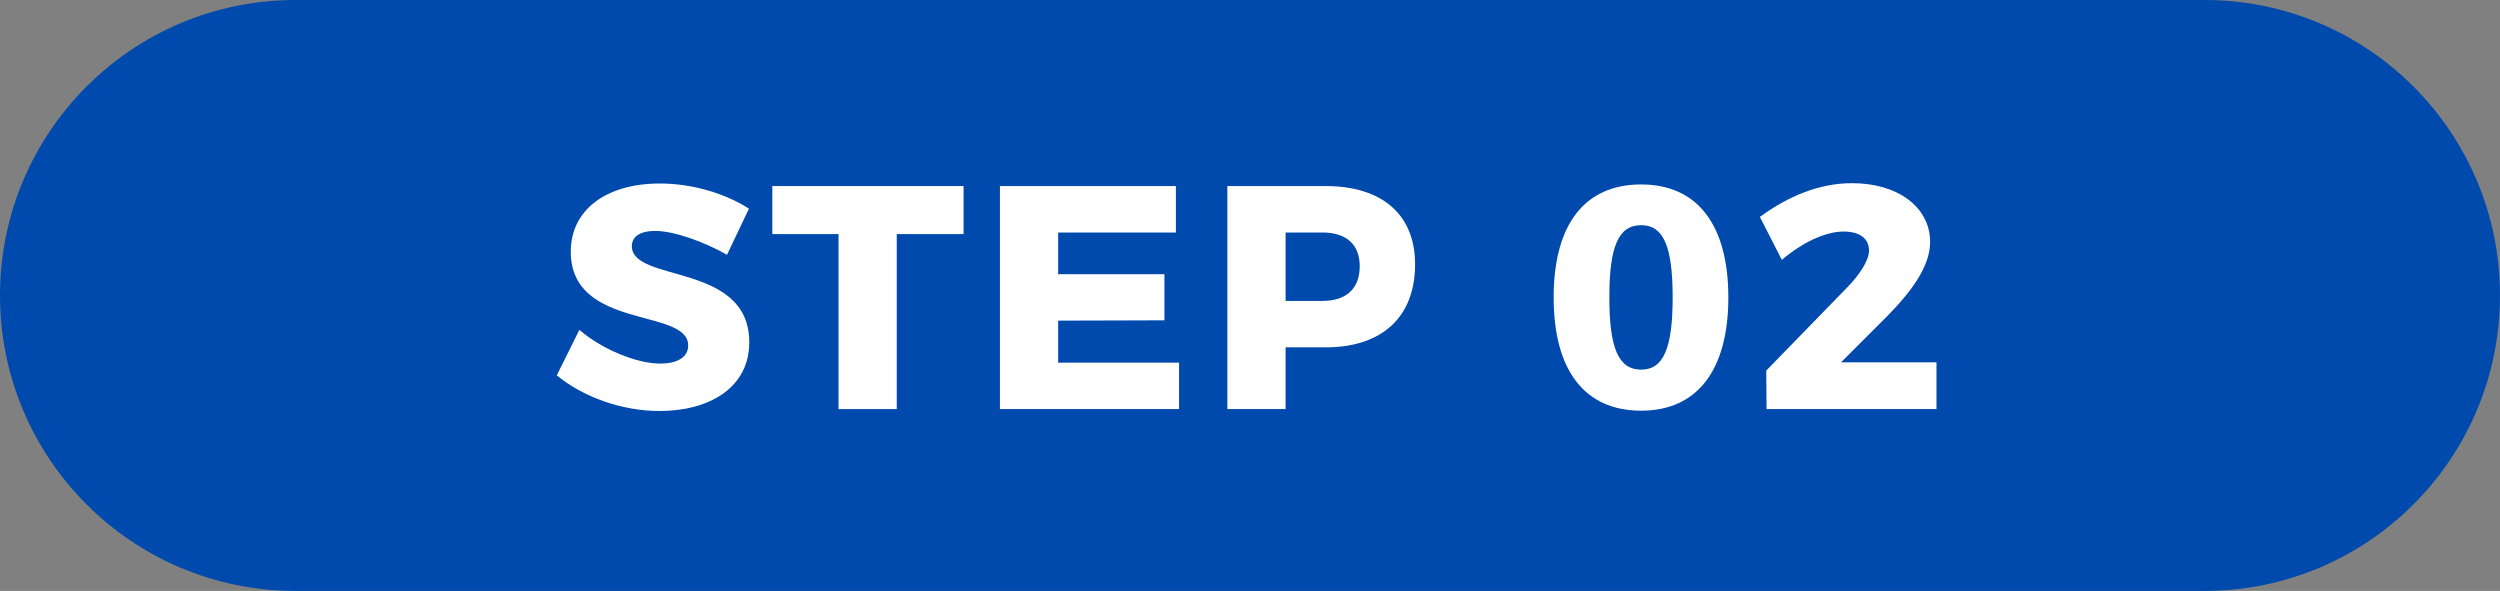 <svg width="110" height="26" viewBox="0 0 110 26" fill="none" xmlns="http://www.w3.org/2000/svg">
<rect x="0" y="0" width="110" height="26" fill="#808080" stroke="none"/>
<path d="M0 13C0 5.82 5.82 0 13 0H97C104.18 0 110 5.82 110 13C110 20.18 104.18 26 97 26H13C5.82 26 0 20.18 0 13Z" fill="#004AAD"/>
<path d="M81.285 12.638C81.831 12.078 82.237 11.448 82.237 11.028C82.237 10.496 81.831 10.188 81.117 10.188C80.319 10.188 79.311 10.664 78.401 11.434L77.435 9.544C78.695 8.62 80.067 8.06 81.495 8.06C83.483 8.06 84.925 9.096 84.925 10.65C84.925 11.714 84.113 12.82 83.021 13.926L81.005 15.942H85.205V18H77.729L77.715 16.306L81.285 12.638Z" fill="white"/>
<path d="M72.211 8.116C74.675 8.116 76.047 9.88 76.047 13.086C76.047 16.292 74.675 18.07 72.211 18.07C69.719 18.07 68.361 16.292 68.361 13.086C68.361 9.88 69.719 8.116 72.211 8.116ZM72.211 9.908C71.217 9.908 70.811 10.832 70.811 13.086C70.811 15.326 71.217 16.264 72.211 16.264C73.191 16.264 73.597 15.326 73.597 13.086C73.597 10.832 73.191 9.908 72.211 9.908Z" fill="white"/>
<path d="M58.316 8.186C60.822 8.186 62.264 9.446 62.264 11.63C62.264 13.94 60.822 15.284 58.316 15.284H56.566V18H54.004V8.186H58.316ZM58.19 13.24C59.226 13.24 59.828 12.708 59.828 11.714C59.828 10.748 59.226 10.23 58.19 10.23H56.566V13.24H58.19Z" fill="white"/>
<path d="M43.997 8.186H51.739V10.23H46.559V12.064H51.235V14.094L46.559 14.108V15.956H51.879V18H43.997V8.186Z" fill="white"/>
<path d="M33.983 8.186H42.397V10.3H39.457V18H36.895V10.3H33.983V8.186Z" fill="white"/>
<path d="M31.988 11.21C30.952 10.622 29.636 10.16 28.824 10.16C28.208 10.16 27.802 10.384 27.802 10.832C27.802 12.456 32.968 11.532 32.968 15.06C32.968 17.062 31.204 18.084 29.02 18.084C27.382 18.084 25.674 17.482 24.498 16.516L25.492 14.514C26.5 15.382 28.026 15.998 29.048 15.998C29.804 15.998 30.28 15.718 30.28 15.2C30.28 13.534 25.114 14.542 25.114 11.07C25.114 9.236 26.668 8.074 29.034 8.074C30.476 8.074 31.932 8.522 32.954 9.18L31.988 11.21Z" fill="white"/>
</svg>
